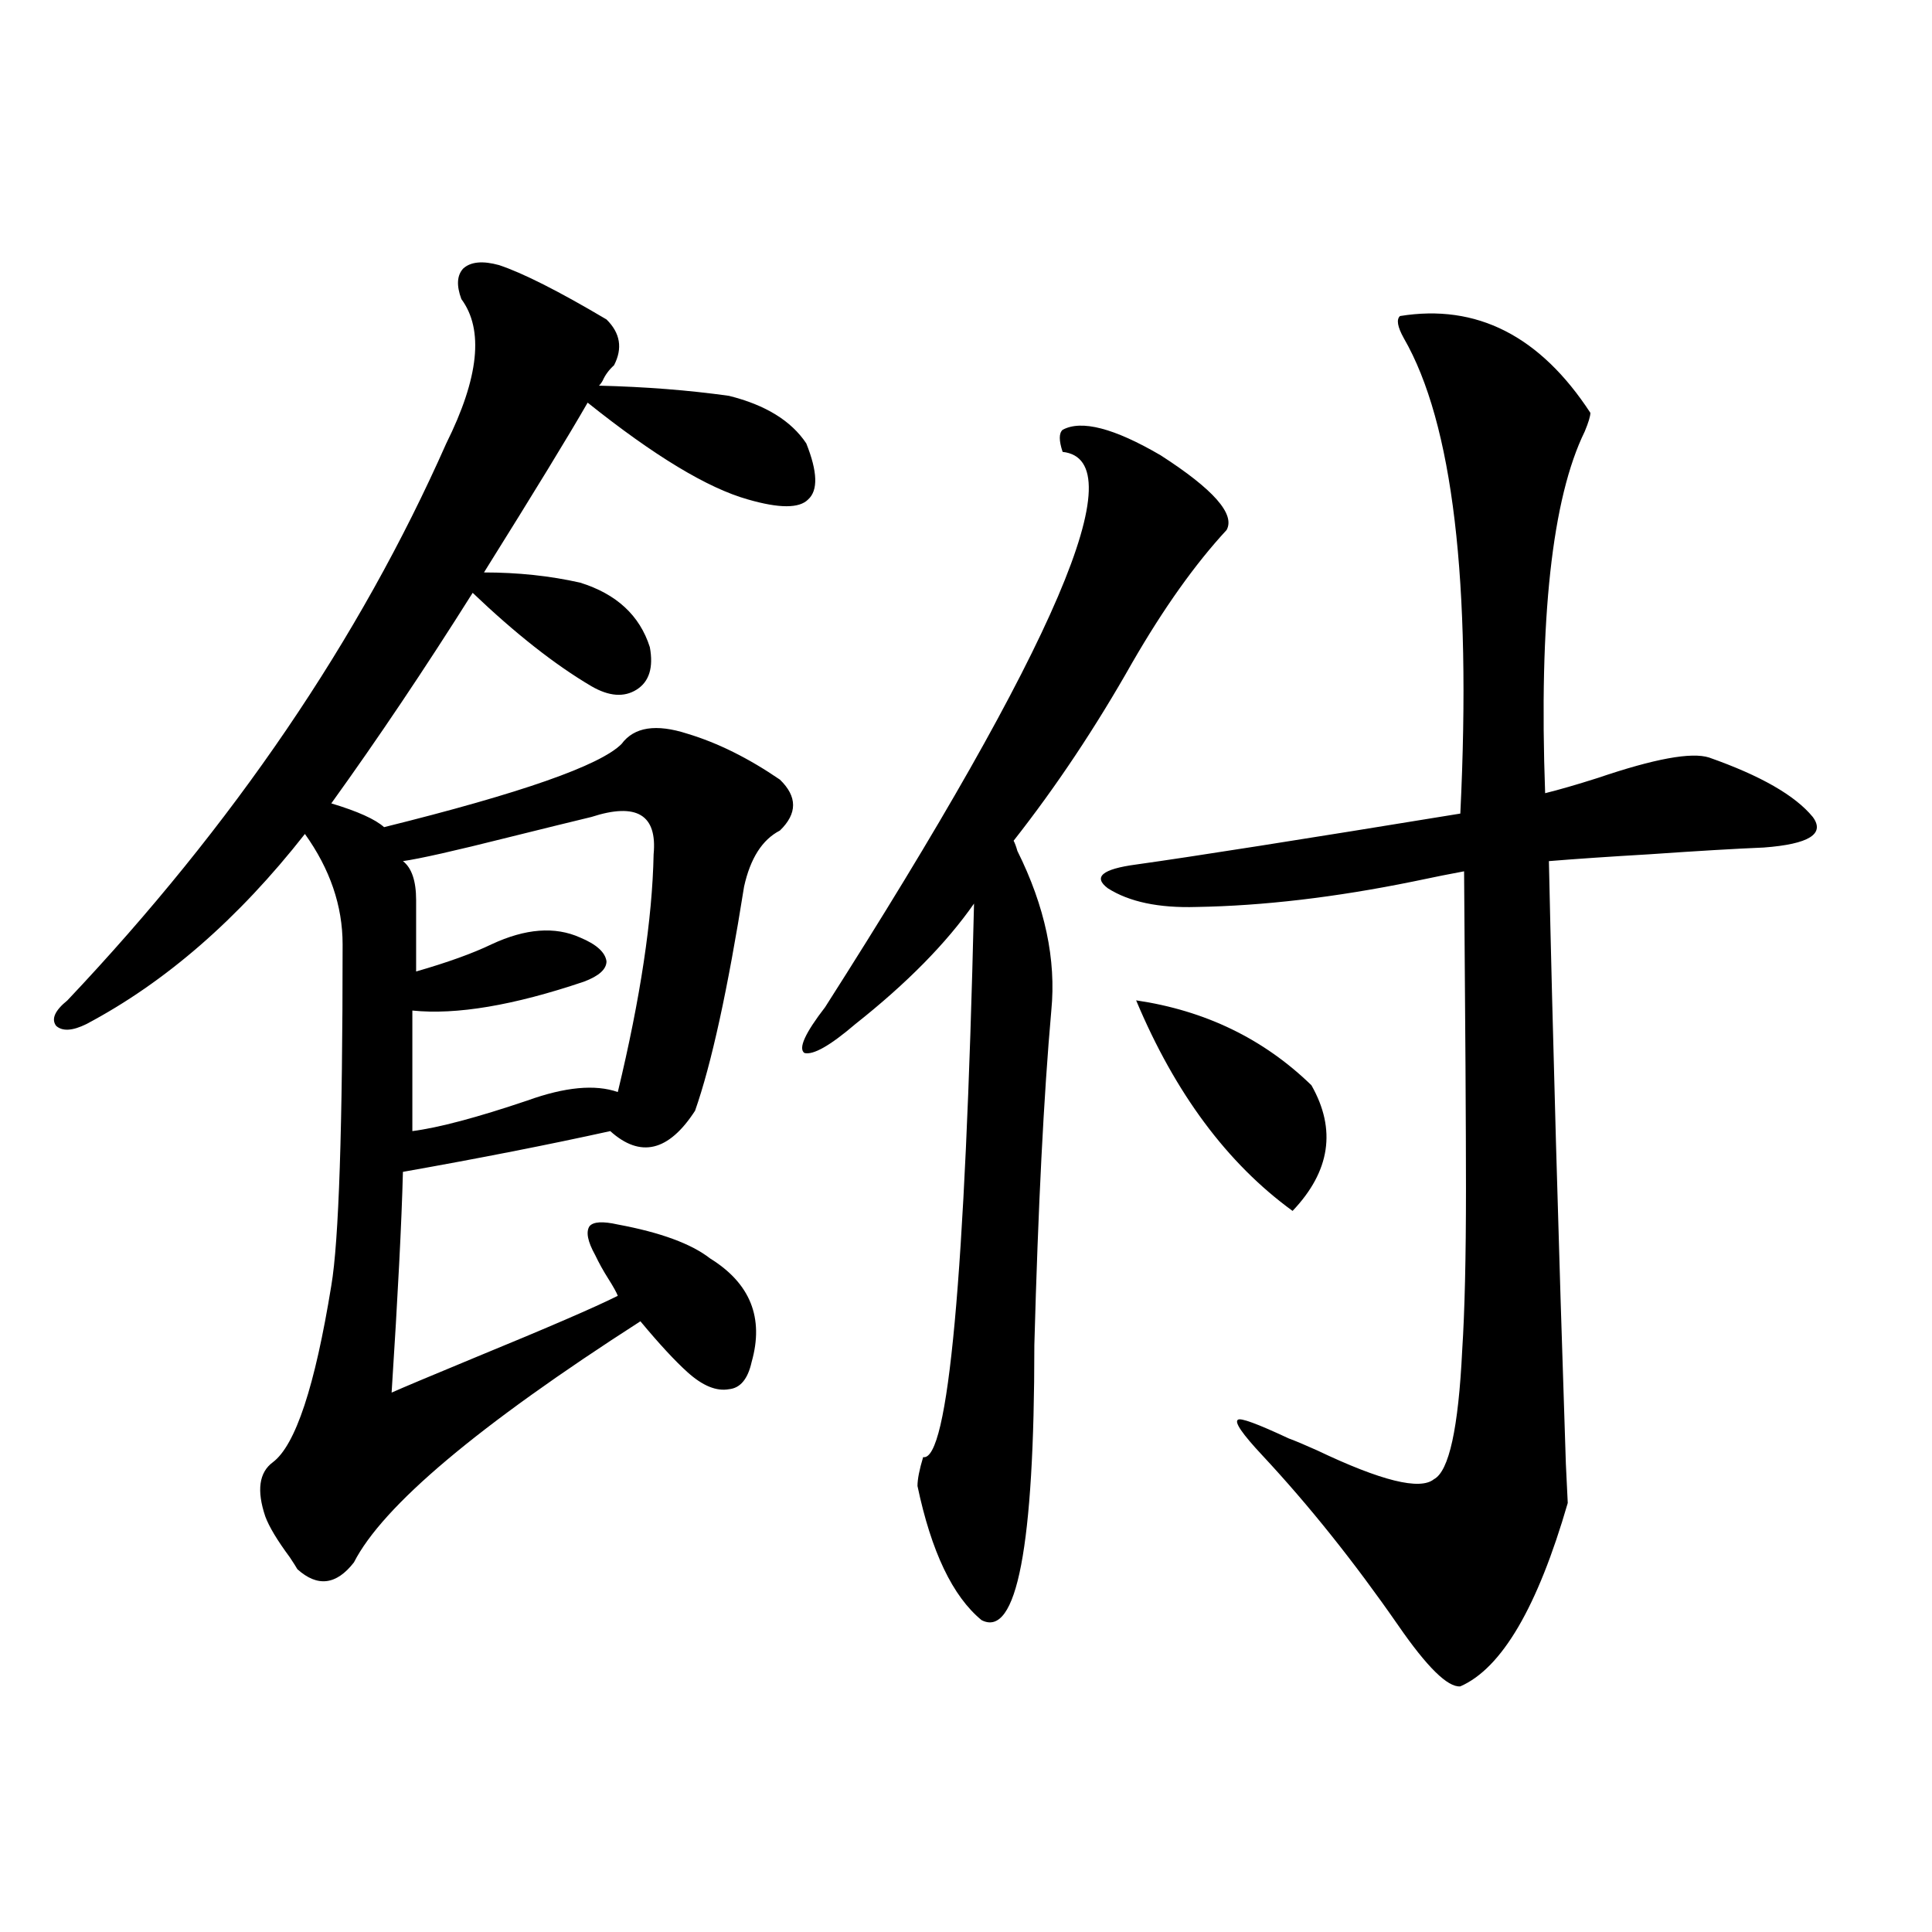 <?xml version="1.0" encoding="utf-8"?>
<!-- Generator: Adobe Illustrator 16.0.0, SVG Export Plug-In . SVG Version: 6.00 Build 0)  -->
<!DOCTYPE svg PUBLIC "-//W3C//DTD SVG 1.1//EN" "http://www.w3.org/Graphics/SVG/1.1/DTD/svg11.dtd">
<svg version="1.1" id="图层_1" xmlns="http://www.w3.org/2000/svg" xmlns:xlink="http://www.w3.org/1999/xlink" x="0px" y="0px"
	 width="1000px" height="1000px" viewBox="0 0 1000 1000" enable-background="new 0 0 1000 1000" xml:space="preserve">
<path d="M258.311,137.215c12.348,4.106,30.884,13.485,55.608,28.125c7.149,7.031,8.445,14.941,3.902,23.73
	c-2.606,2.349-4.558,4.985-5.854,7.91c-0.655,1.181-1.311,2.06-1.951,2.637c24.055,0.591,46.493,2.349,67.315,5.273
	c18.856,4.696,32.194,12.896,39.999,24.609c5.854,14.653,6.174,24.321,0.976,29.004c-4.558,4.696-14.969,4.696-31.219,0
	c-20.822-5.851-48.459-22.55-82.925-50.098c-9.756,17.001-27.651,46.294-53.657,87.891c17.561,0,34.146,1.758,49.755,5.273
	c18.856,5.864,30.884,17.001,36.097,33.398c1.951,10.547-0.335,17.88-6.829,21.973c-6.509,4.106-14.313,3.516-23.414-1.758
	c-18.871-11.124-39.358-27.246-61.462-48.34c-24.725,39.263-49.114,75.586-73.169,108.984c13.658,4.106,22.759,8.212,27.316,12.305
	c70.883-17.578,111.857-31.929,122.924-43.066c6.494-8.789,17.881-10.547,34.146-5.273c15.609,4.696,31.539,12.606,47.804,23.73
	c9.101,8.789,9.101,17.578,0,26.367c-9.115,4.696-15.289,14.364-18.536,29.004c-8.46,53.325-16.92,91.997-25.365,116.016
	c-13.658,21.094-28.292,24.609-43.901,10.547c-31.874,7.031-67.65,14.063-107.314,21.094c-0.655,25.79-2.606,63.872-5.854,114.258
	c5.198-2.335,19.832-8.487,43.901-18.457c37.072-15.229,61.462-25.776,73.169-31.641c-0.655-1.758-2.286-4.683-4.878-8.789
	c-2.606-4.093-4.878-8.198-6.829-12.305c-3.902-7.031-4.878-12.003-2.927-14.941c1.951-2.335,6.829-2.637,14.634-0.879
	c22.104,4.106,38.048,9.97,47.804,17.578c20.808,12.896,27.957,30.762,21.463,53.613c-1.951,8.789-5.854,13.485-11.707,14.063
	c-6.509,1.181-13.658-1.758-21.463-8.789c-6.509-5.851-14.634-14.64-24.39-26.367c-83.9,53.915-133.335,95.513-148.289,124.805
	c-9.115,11.728-18.871,12.882-29.268,3.516c-0.655-1.167-1.951-3.214-3.902-6.152c-6.509-8.789-10.731-15.82-12.683-21.094
	c-4.558-13.472-3.262-22.852,3.902-28.125c11.707-8.789,21.783-39.249,30.243-91.406c3.902-22.852,5.854-81.738,5.854-176.66
	c0-19.913-6.509-38.96-19.512-57.129c-34.48,43.945-72.193,76.767-113.168,98.438c-7.164,3.516-12.362,3.817-15.609,0.879
	c-2.606-3.516-0.655-7.91,5.854-13.184c85.852-90.815,151.216-186.905,196.093-288.281c16.905-33.976,19.512-58.887,7.805-74.707
	c-2.606-7.031-2.286-12.305,0.976-15.82C243.677,135.457,249.851,134.88,258.311,137.215z M306.114,422.859
	c-9.756,2.349-24.069,5.864-42.926,10.547c-27.972,7.031-46.188,11.138-54.633,12.305c4.543,3.516,6.829,10.259,6.829,20.215v36.914
	c16.25-4.683,29.268-9.366,39.023-14.063c17.561-8.198,32.835-9.366,45.853-3.516c8.445,3.516,13.003,7.622,13.658,12.305
	c0,4.106-3.902,7.622-11.707,10.547c-36.432,12.305-66.02,17.29-88.778,14.941v62.402c13.658-1.758,33.49-7.031,59.511-15.82
	c19.512-7.031,35.121-8.487,46.828-4.395c11.707-48.628,17.881-89.648,18.536-123.047
	C340.26,421.692,329.528,415.251,306.114,422.859z M550.011,222.469c9.756-5.273,26.661-0.879,50.73,13.184
	c27.316,17.578,38.688,30.474,34.146,38.672c-16.265,17.578-32.529,40.43-48.779,68.555c-18.871,33.398-39.358,64.16-61.462,92.285
	c0.641,1.181,1.296,2.938,1.951,5.273c14.299,28.716,20.152,56.25,17.561,82.617c-3.902,43.945-6.829,101.665-8.78,173.145
	c0,104.302-9.115,151.749-27.316,142.383c-14.969-12.305-26.021-35.444-33.17-69.434c0-3.516,0.976-8.487,2.927-14.941
	c13.003,2.349,21.783-93.164,26.341-286.523c-14.313,20.517-34.801,41.309-61.462,62.402
	c-13.018,11.138-21.798,16.122-26.341,14.941c-3.262-2.335,0.32-10.245,10.731-23.73
	c119.662-187.495,160.637-283.296,122.924-287.402C548.06,228.044,548.06,224.227,550.011,222.469z M724.641,163.582
	c39.664-6.44,72.514,10.259,98.534,50.098c0,1.758-0.976,4.985-2.927,9.668c-16.92,34.579-23.749,96.981-20.487,187.207
	c7.149-1.758,16.25-4.395,27.316-7.91c29.268-9.956,48.444-13.472,57.56-10.547c26.661,9.38,44.542,19.638,53.657,30.762
	c6.494,8.789-1.951,14.063-25.365,15.82c-14.313,0.591-34.146,1.758-59.511,3.516c-20.167,1.181-37.407,2.349-51.706,3.516
	c1.951,90.239,4.878,194.238,8.78,312.012c0.641,12.896,0.976,19.638,0.976,20.215c-15.609,53.901-34.146,85.542-55.608,94.922
	c-6.509,0.577-17.24-9.97-32.194-31.641c-22.773-32.808-46.188-62.101-70.242-87.891c-10.411-11.124-14.634-17.276-12.683-18.457
	c1.296-1.167,10.076,2.06,26.341,9.668c3.247,1.181,8.125,3.228,14.634,6.152c33.17,15.82,53.322,20.806,60.486,14.941
	c7.805-4.093,12.683-26.367,14.634-66.797c1.296-19.913,1.951-47.749,1.951-83.496c0-30.46-0.335-85.254-0.976-164.355
	c-6.509,1.181-15.289,2.938-26.341,5.273c-40.334,8.212-77.727,12.606-112.192,13.184c-19.512,0.591-34.801-2.637-45.853-9.668
	c-7.805-5.851-2.927-9.956,14.634-12.305c29.268-4.093,85.196-12.882,167.801-26.367c5.854-120.108-3.902-202.148-29.268-246.094
	C723.33,169.157,722.689,165.34,724.641,163.582z M588.059,517.781c35.762,5.273,66.005,19.927,90.729,43.945
	c13.003,22.852,9.756,44.536-9.756,65.039C635.207,602.156,608.211,565.833,588.059,517.781z"/>
</svg>
